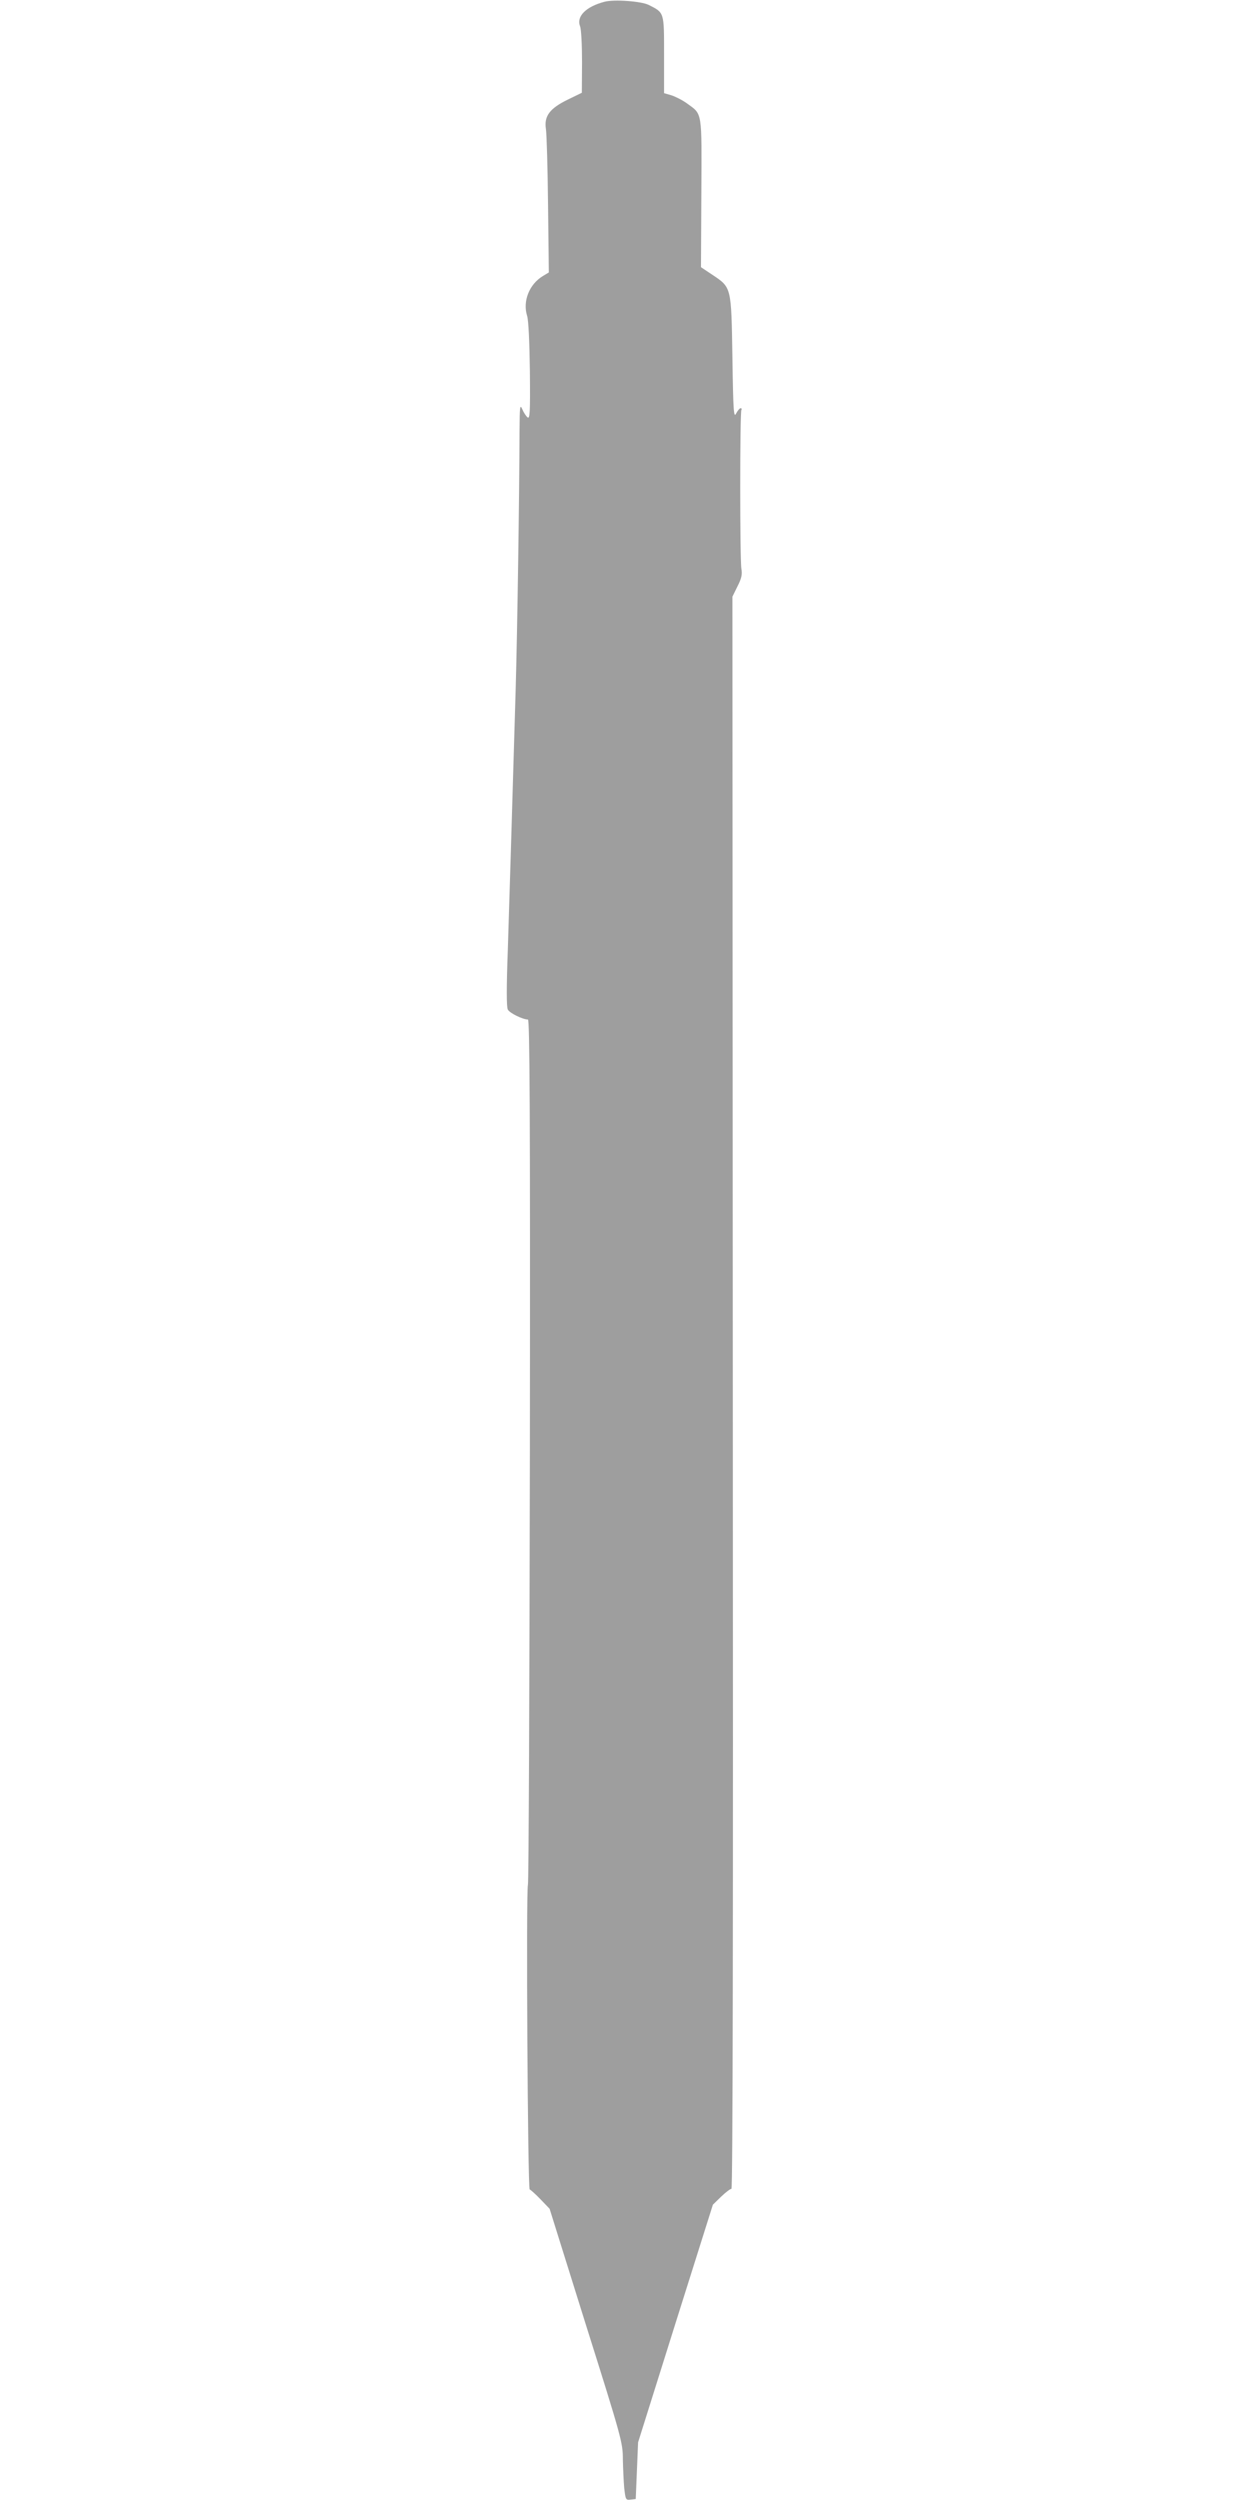 <?xml version="1.0" standalone="no"?>
<!DOCTYPE svg PUBLIC "-//W3C//DTD SVG 20010904//EN"
 "http://www.w3.org/TR/2001/REC-SVG-20010904/DTD/svg10.dtd">
<svg version="1.0" xmlns="http://www.w3.org/2000/svg"
 width="640pt" height="1280pt" viewBox="0 0 640 1280"
 preserveAspectRatio="xMidYMid meet">
<g transform="translate(0,1280) scale(0.1,-0.1)"
fill="#9e9e9e" stroke="none">
<path d="M3095 12791 c-95 -25 -145 -75 -125 -126 6 -15 10 -97 10 -183 l-1
-157 -72 -35 c-92 -45 -122 -84 -112 -150 4 -25 9 -200 11 -390 l4 -345 -30
-18 c-70 -42 -105 -129 -81 -205 7 -23 12 -133 14 -284 2 -210 0 -245 -12
-235 -8 7 -20 25 -27 42 -12 27 -13 14 -14 -110 -1 -338 -11 -1018 -20 -1332
-19 -651 -31 -1039 -40 -1326 -7 -189 -7 -294 0 -306 9 -18 77 -51 103 -51 9
0 12 -465 10 -2202 -2 -1212 -6 -2214 -10 -2228 -10 -31 -1 -1560 9 -1560 4
-1 29 -23 55 -50 l47 -49 187 -598 c182 -577 188 -601 188 -684 1 -47 4 -114
7 -148 7 -60 8 -62 33 -59 l26 3 6 145 6 145 191 608 192 609 42 41 c24 23 48
41 53 40 7 -2 9 1360 7 4075 l-2 4077 26 53 c21 41 25 61 20 90 -8 45 -8 801
0 813 3 5 1 9 -4 9 -5 0 -15 -12 -23 -27 -12 -25 -15 8 -19 287 -6 364 -4 357
-104 424 l-57 38 2 379 c2 424 6 402 -73 459 -23 17 -59 35 -80 42 l-38 11 0
197 c0 220 2 214 -79 255 -39 19 -177 29 -226 16z"/>
</g>
</svg>
